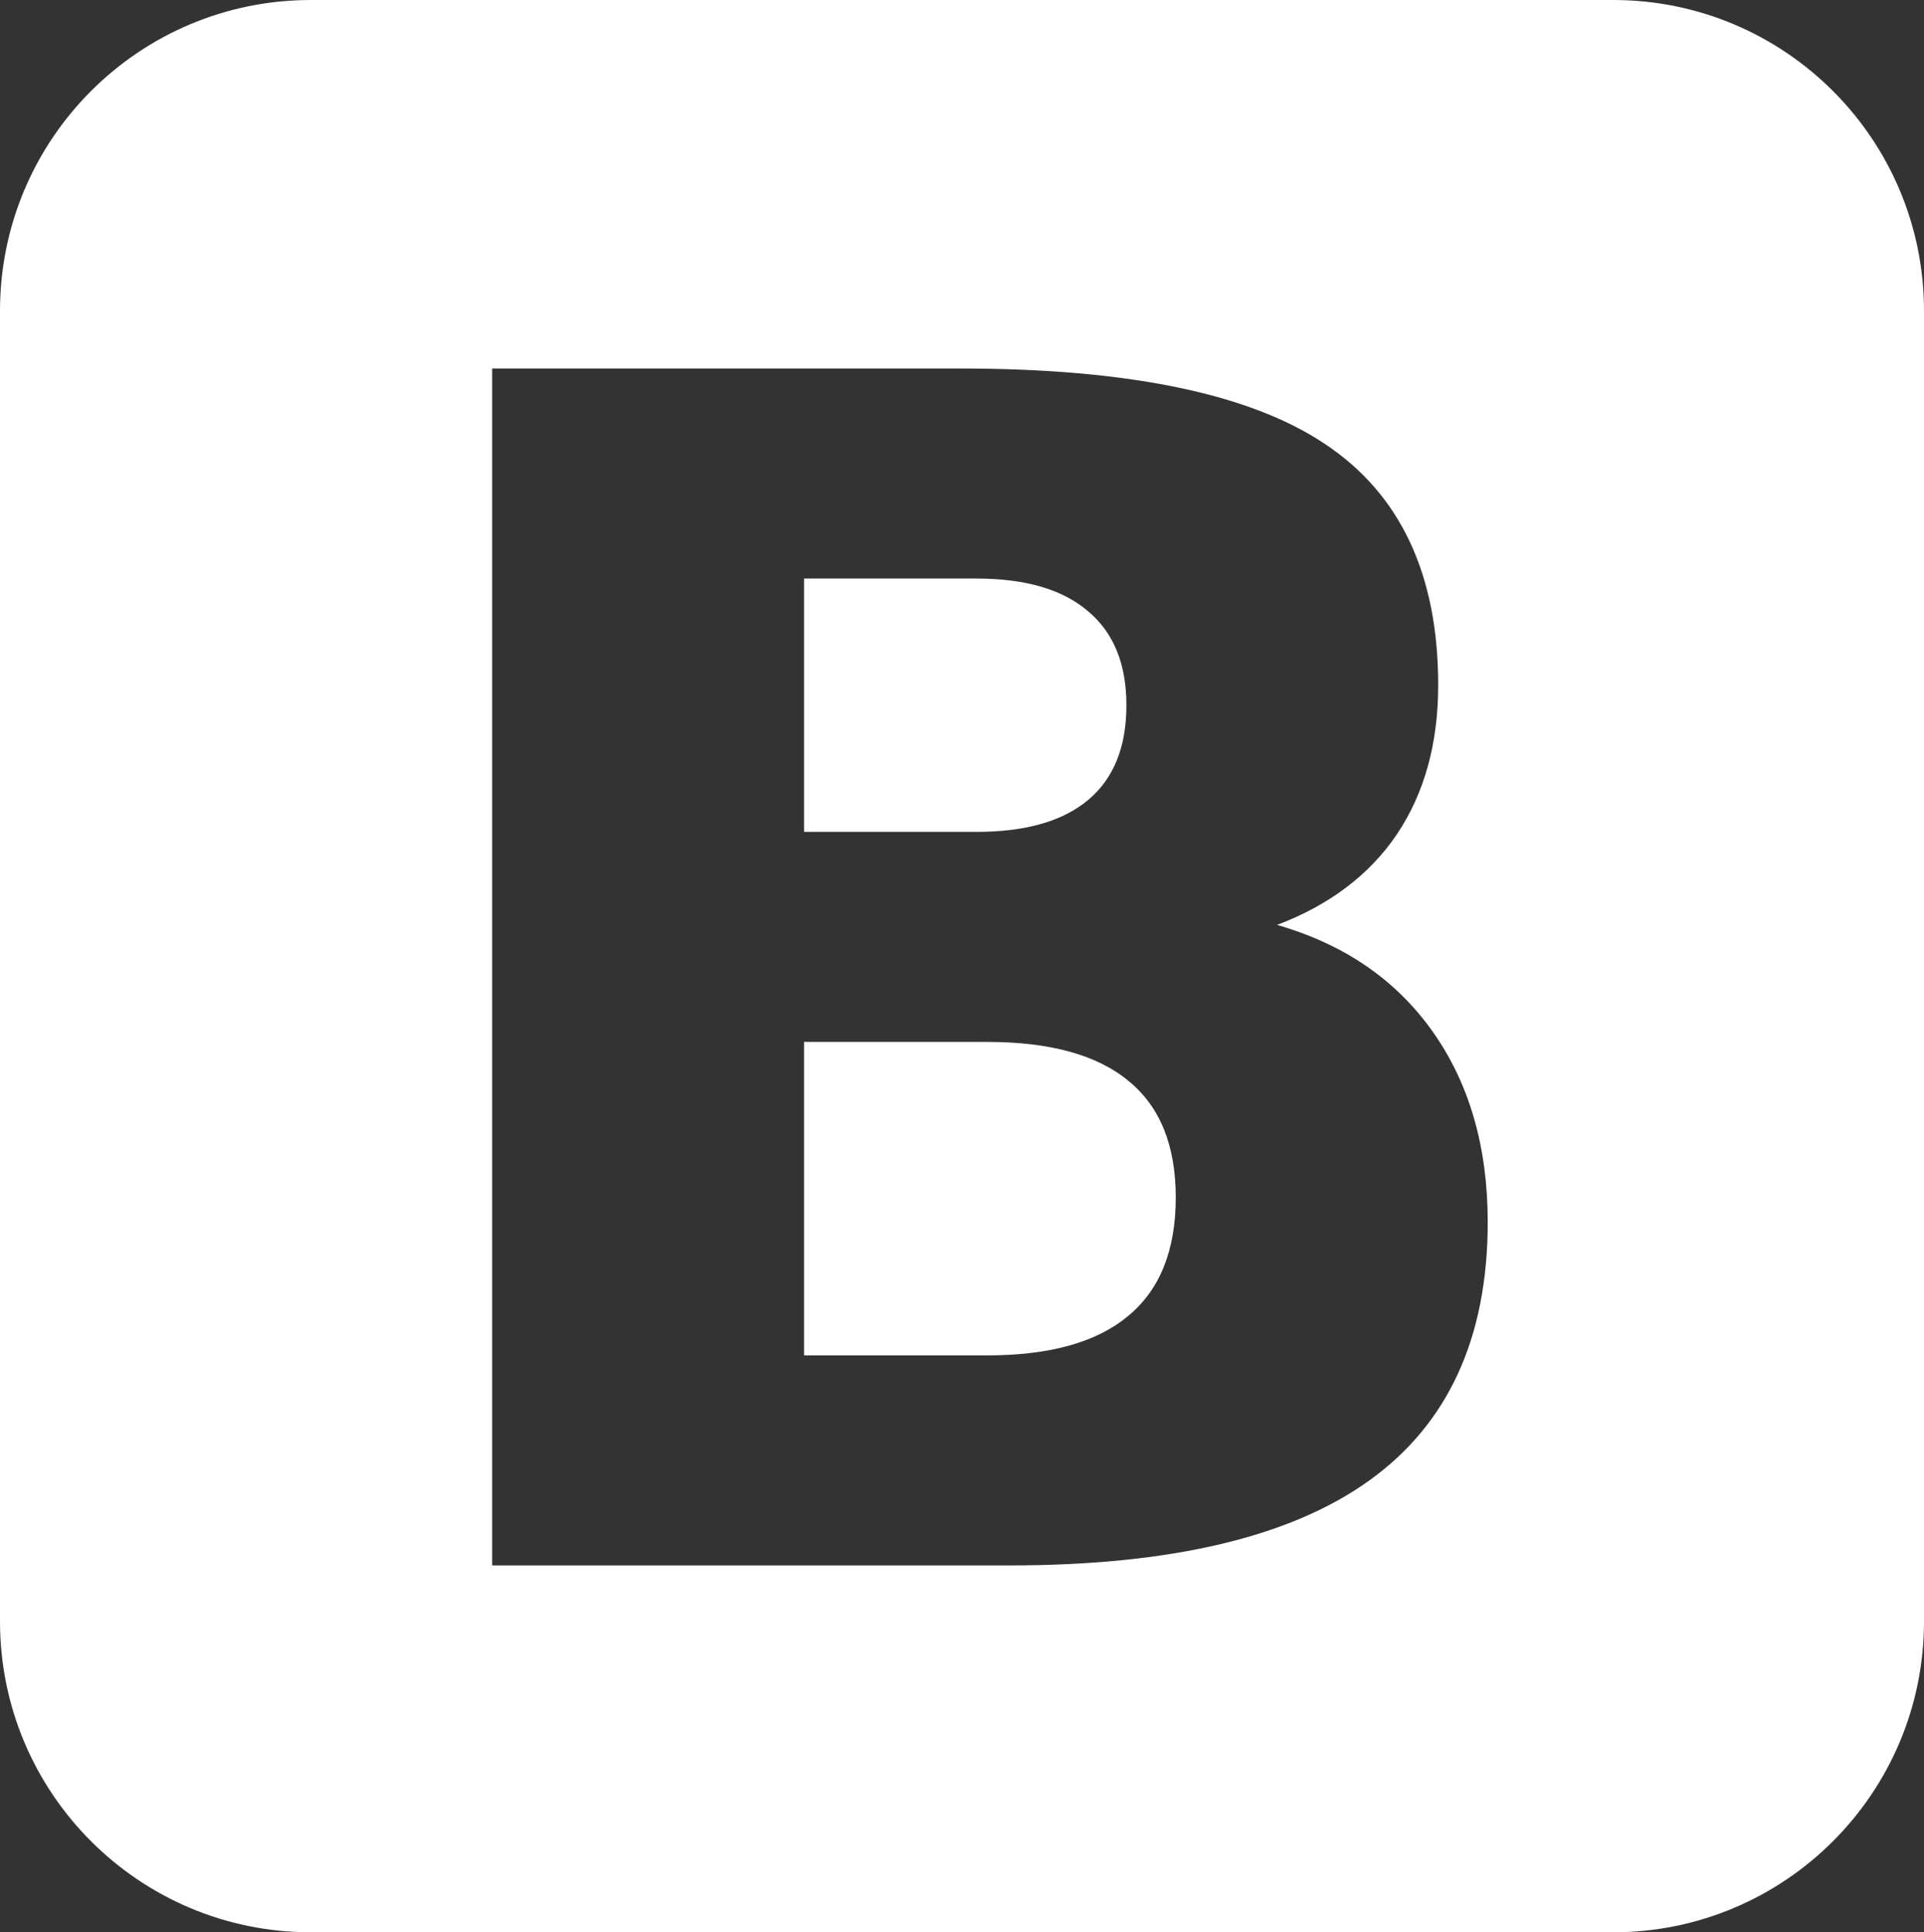 <?xml version="1.0" encoding="utf-8"?>
<!-- Generator: Adobe Illustrator 21.0.2, SVG Export Plug-In . SVG Version: 6.00 Build 0)  -->
<svg version="1.1"
	 id="svg2" inkscape:version="0.48.1 r9760" sodipodi:docname="twitter_bootstrap_logo.svg" xmlns:cc="http://creativecommons.org/ns#" xmlns:dc="http://purl.org/dc/elements/1.1/" xmlns:inkscape="http://www.inkscape.org/namespaces/inkscape" xmlns:rdf="http://www.w3.org/1999/02/22-rdf-syntax-ns#" xmlns:sodipodi="http://sodipodi.sourceforge.net/DTD/sodipodi-0.dtd" xmlns:svg="http://www.w3.org/2000/svg"
	 xmlns="http://www.w3.org/2000/svg" xmlns:xlink="http://www.w3.org/1999/xlink" x="0px" y="0px" viewBox="0 0 2000 2008.3"
	 style="enable-background:new 0 0 2000 2008.3;" xml:space="preserve">
<rect x="0" y="0" width="2000" height="2008.3" fill="#333333" stroke="none"/>
<style type="text/css">
	.st0{fill:#FFFFFF;}
</style>
<sodipodi:namedview  bordercolor="#666666" borderopacity="1" fit-margin-bottom="0" fit-margin-left="0" fit-margin-right="0" fit-margin-top="0" gridtolerance="10" guidetolerance="10" id="namedview2996" inkscape:current-layer="svg2" inkscape:cx="116.80866" inkscape:cy="407.66551" inkscape:pageopacity="0" inkscape:pageshadow="2" inkscape:window-height="623" inkscape:window-maximized="0" inkscape:window-width="864" inkscape:window-x="0" inkscape:window-y="0" inkscape:zoom="0.24896372" objecttolerance="10" pagecolor="#ffffff" showgrid="false">
	</sodipodi:namedview>
<g>
	<path class="st0" d="M1676.9,0H323.1C144.6,0,0,144.6,0,323.1v1362.1c0,178.4,144.6,323.1,323.1,323.1h1353.8
		c178.4,0,323.1-144.6,323.1-323.1V323.1C2000,144.6,1855.4,0,1676.9,0z M1423.4,1538.7c-81.9,58.9-206.6,88.3-373.8,88.3h-538V383
		h486.6c174.6,0,300.8,26.1,378.9,78.3c78.6,52.2,117.9,135.8,117.9,250.8c0,60.6-14.3,112.2-42.9,155
		c-28.6,42.2-70.2,73.6-124.6,94.2l0,0c69.6,20,123.5,56.9,161.7,110.8c38.2,53.9,57.3,120,57.3,198.3
		C1546.4,1390.3,1505.4,1479.8,1423.4,1538.7z"/>
	<path class="st0" d="M1015.1,864.6c51.1,0,89.8-11.1,116.2-33.3c26.4-22.2,39.6-55,39.6-98.3c0-42.8-13.2-75.3-39.6-97.5
		c-26.4-22.8-65.1-34.2-116.2-34.2H835.8v263.3L1015.1,864.6L1015.1,864.6z"/>
	<path class="st0" d="M1173.4,1123.7c-32.6-27.2-81.7-40.8-147.3-40.8H835.8v325.8H1026c65.1,0,113.9-13.6,146.5-40.8
		c33.1-27.2,49.7-68.3,49.7-123.3C1222.2,1190.6,1205.9,1150.4,1173.4,1123.7z"/>
</g>
</svg>
